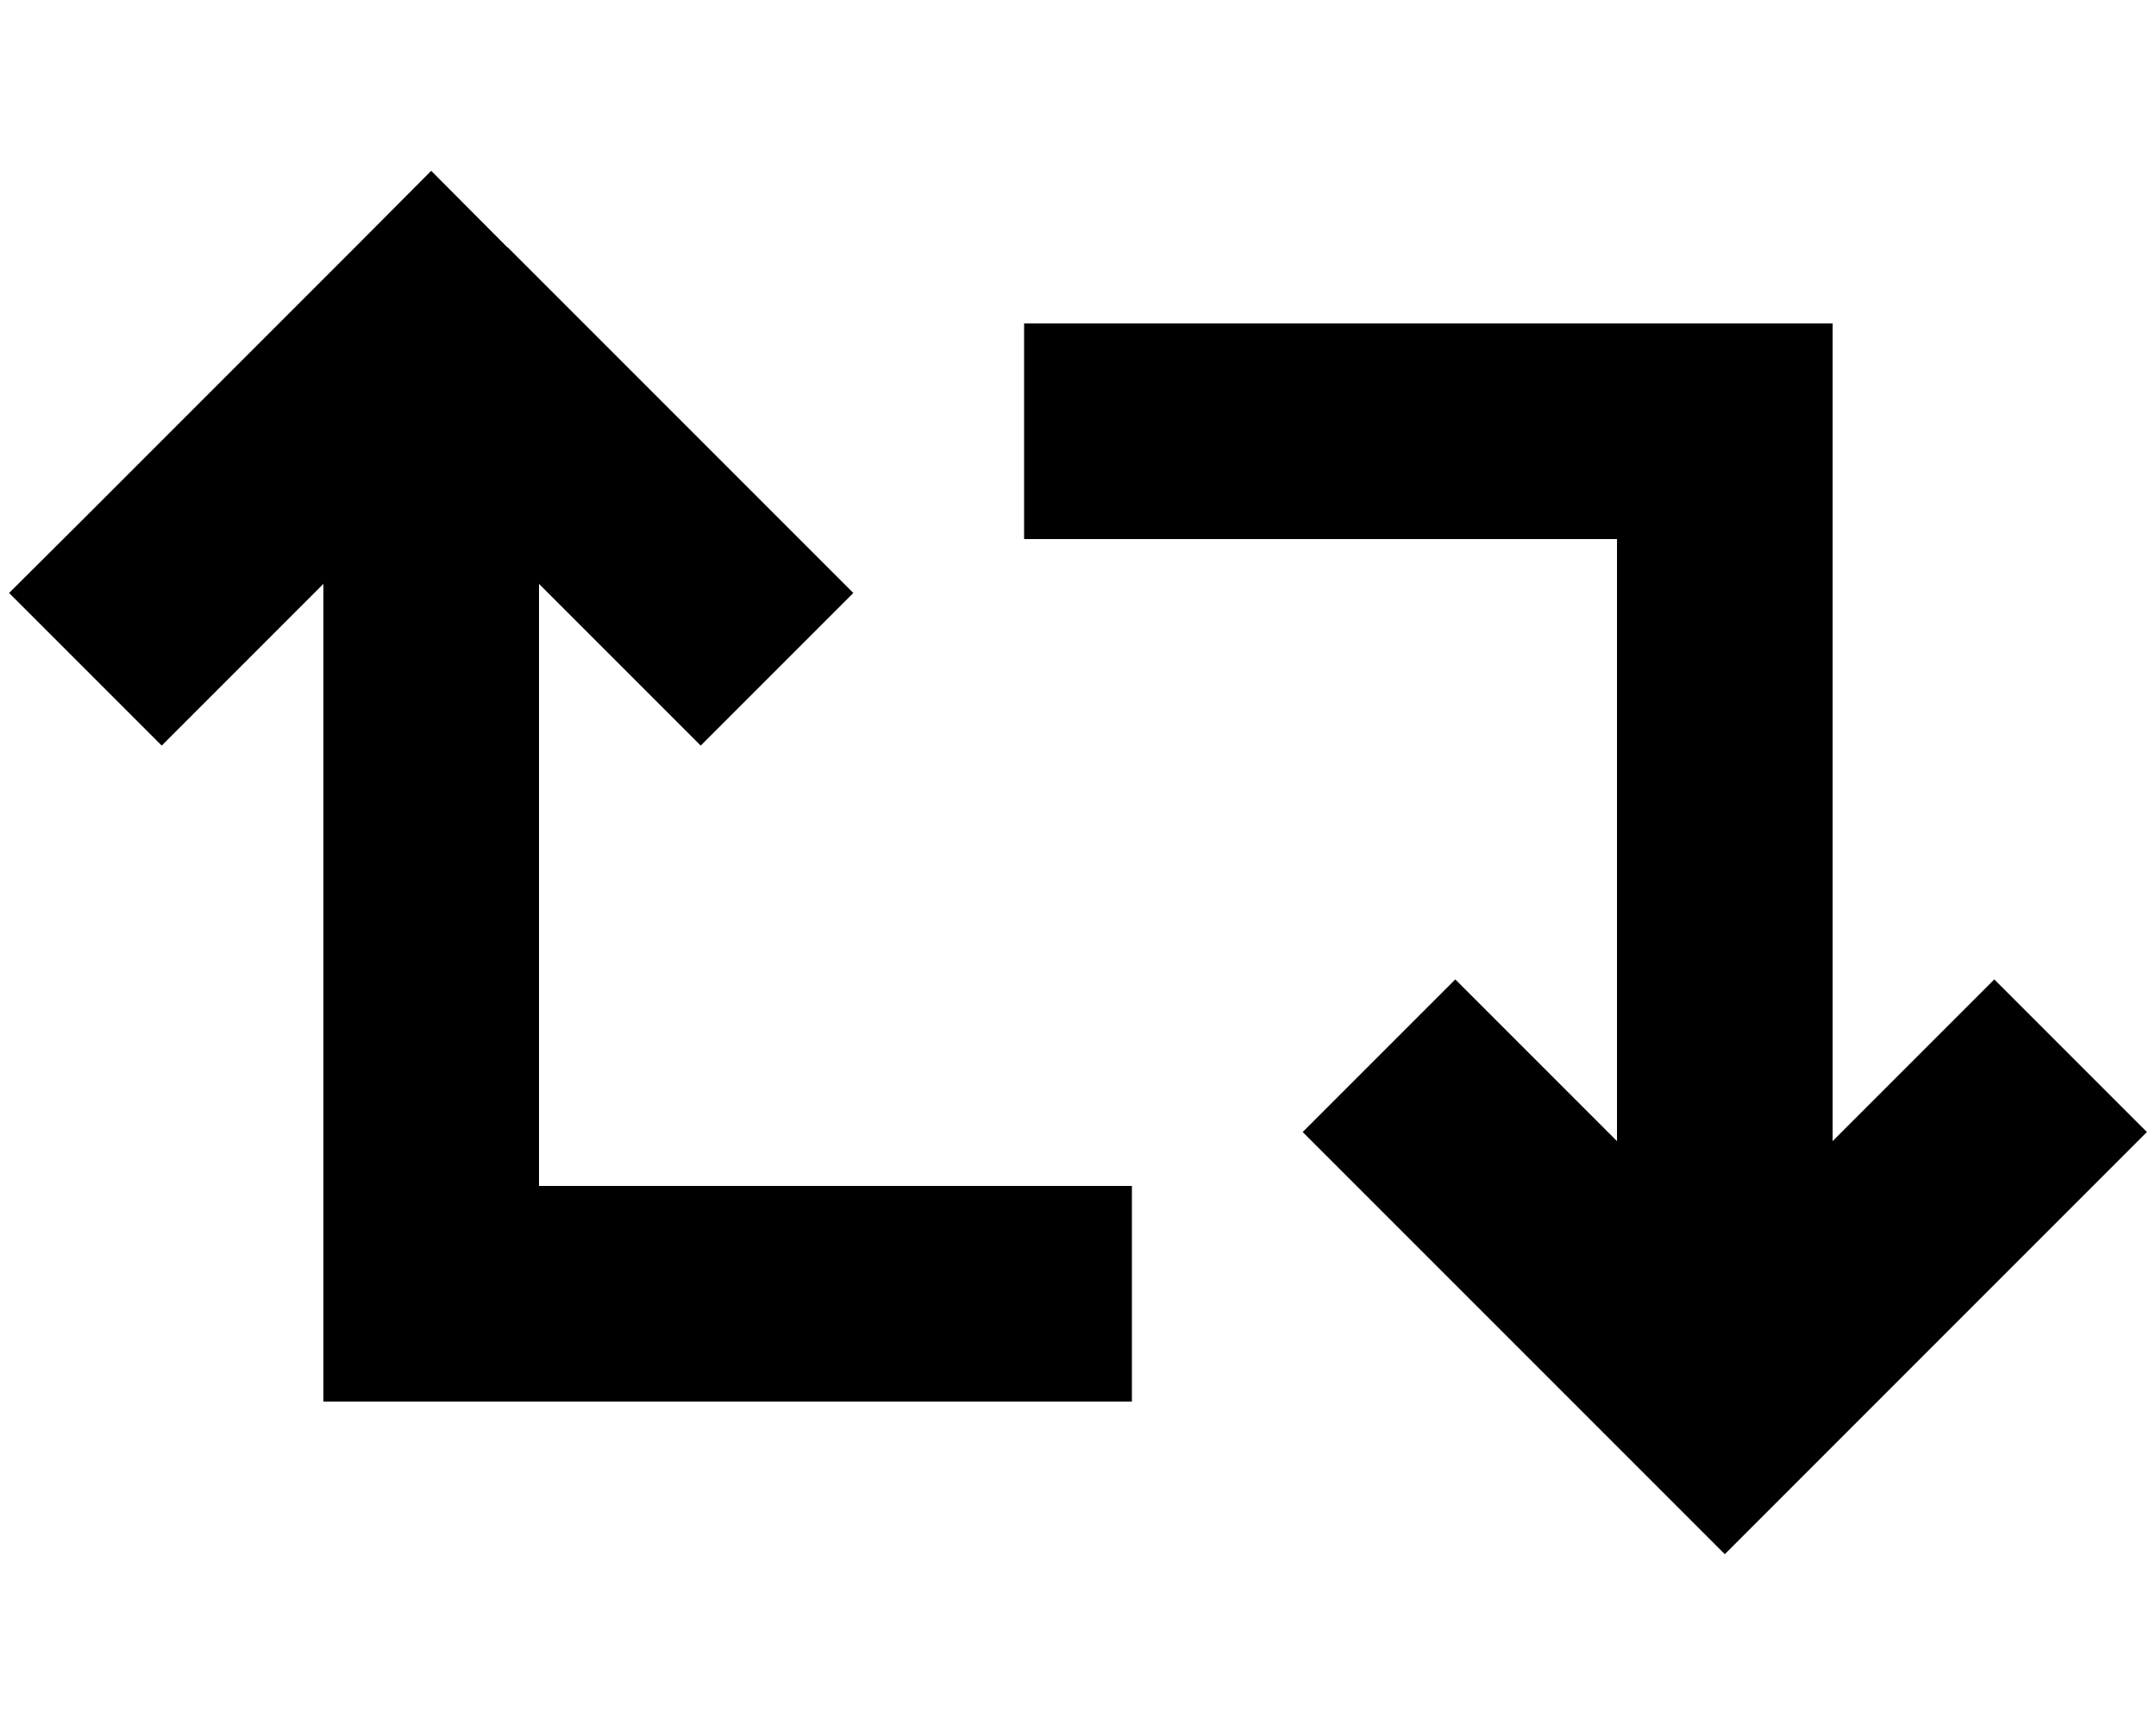 <svg xmlns="http://www.w3.org/2000/svg" viewBox="0 0 640 512"><!--! Font Awesome Pro 6.5.1 by @fontawesome - https://fontawesome.com License - https://fontawesome.com/license (Commercial License) Copyright 2023 Fonticons, Inc. --><path d="M150.6 73.4L128 50.7 105.4 73.4l-80 80L2.7 176 48 221.3l22.6-22.6L96 173.3V384v32h32H304h32V352H304 160V173.3l25.4 25.4L208 221.3 253.3 176l-22.6-22.6-80-80zM336 96H304v64h32H480V338.7l-25.4-25.4L432 290.7 386.7 336l22.6 22.6 80 80L512 461.3l22.6-22.6 80-80L637.3 336 592 290.7l-22.6 22.6L544 338.7V128 96H512 336z"/></svg>